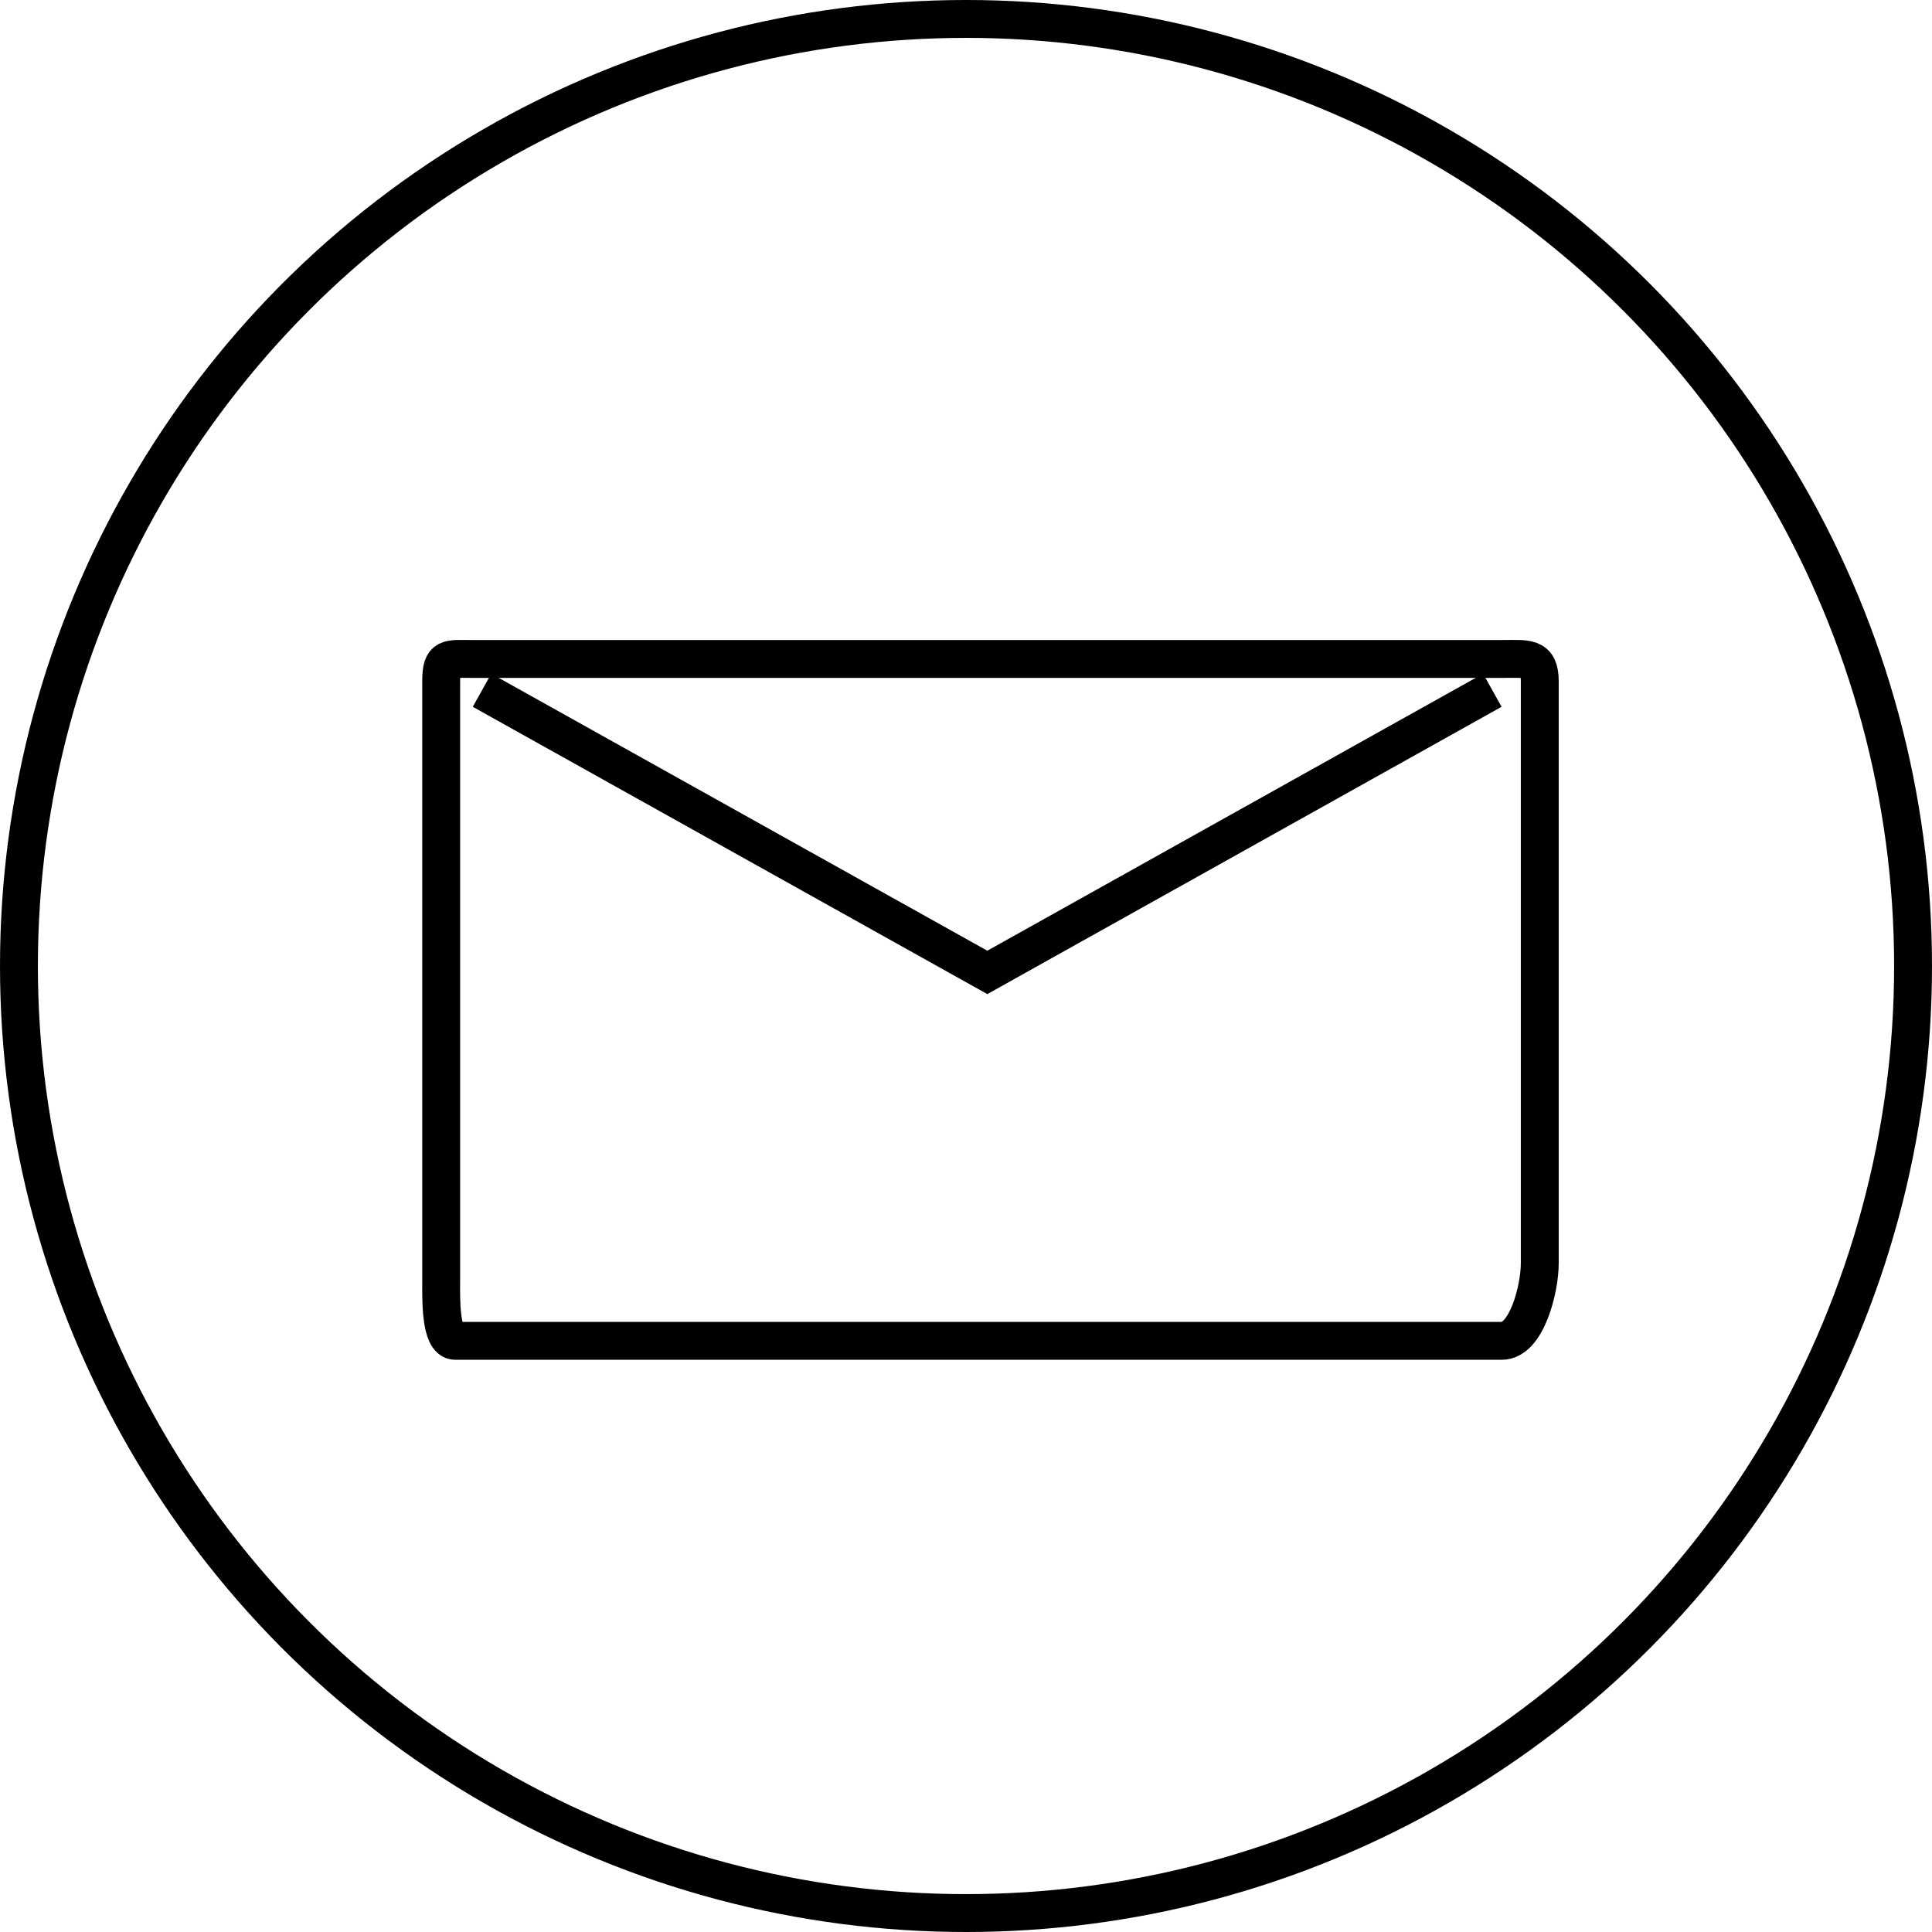 <!-- Generator: Adobe Illustrator 18.1.1, SVG Export Plug-In  -->
<svg version="1.1"
	 xmlns="http://www.w3.org/2000/svg" xmlns:xlink="http://www.w3.org/1999/xlink" xmlns:a="http://ns.adobe.com/AdobeSVGViewerExtensions/3.0/"
	 x="0px" y="0px" width="51px" height="51px" viewBox="0 0 51 51" enable-background="new 0 0 51 51" xml:space="preserve">
<defs>
</defs>
<g>
	<circle fill="none" stroke="#000000" stroke-miterlimit="10" cx="25.5" cy="25.5" r="25"/>
	<path fill="none" stroke="#000000" stroke-miterlimit="10" d="M39.643,35.395H12.016c-0.403,0-0.37-1.166-0.37-1.57V17.981
		c0-0.661,0.178-0.586,0.839-0.586h27.158c0.661,0,1.003-0.075,1.003,0.586v15.375C40.645,34.018,40.304,35.395,39.643,35.395z"/>
	<polyline fill="none" stroke="#000000" stroke-miterlimit="10" points="39.394,18.221 26.063,25.669 12.724,18.221 	"/>
</g>
</svg>